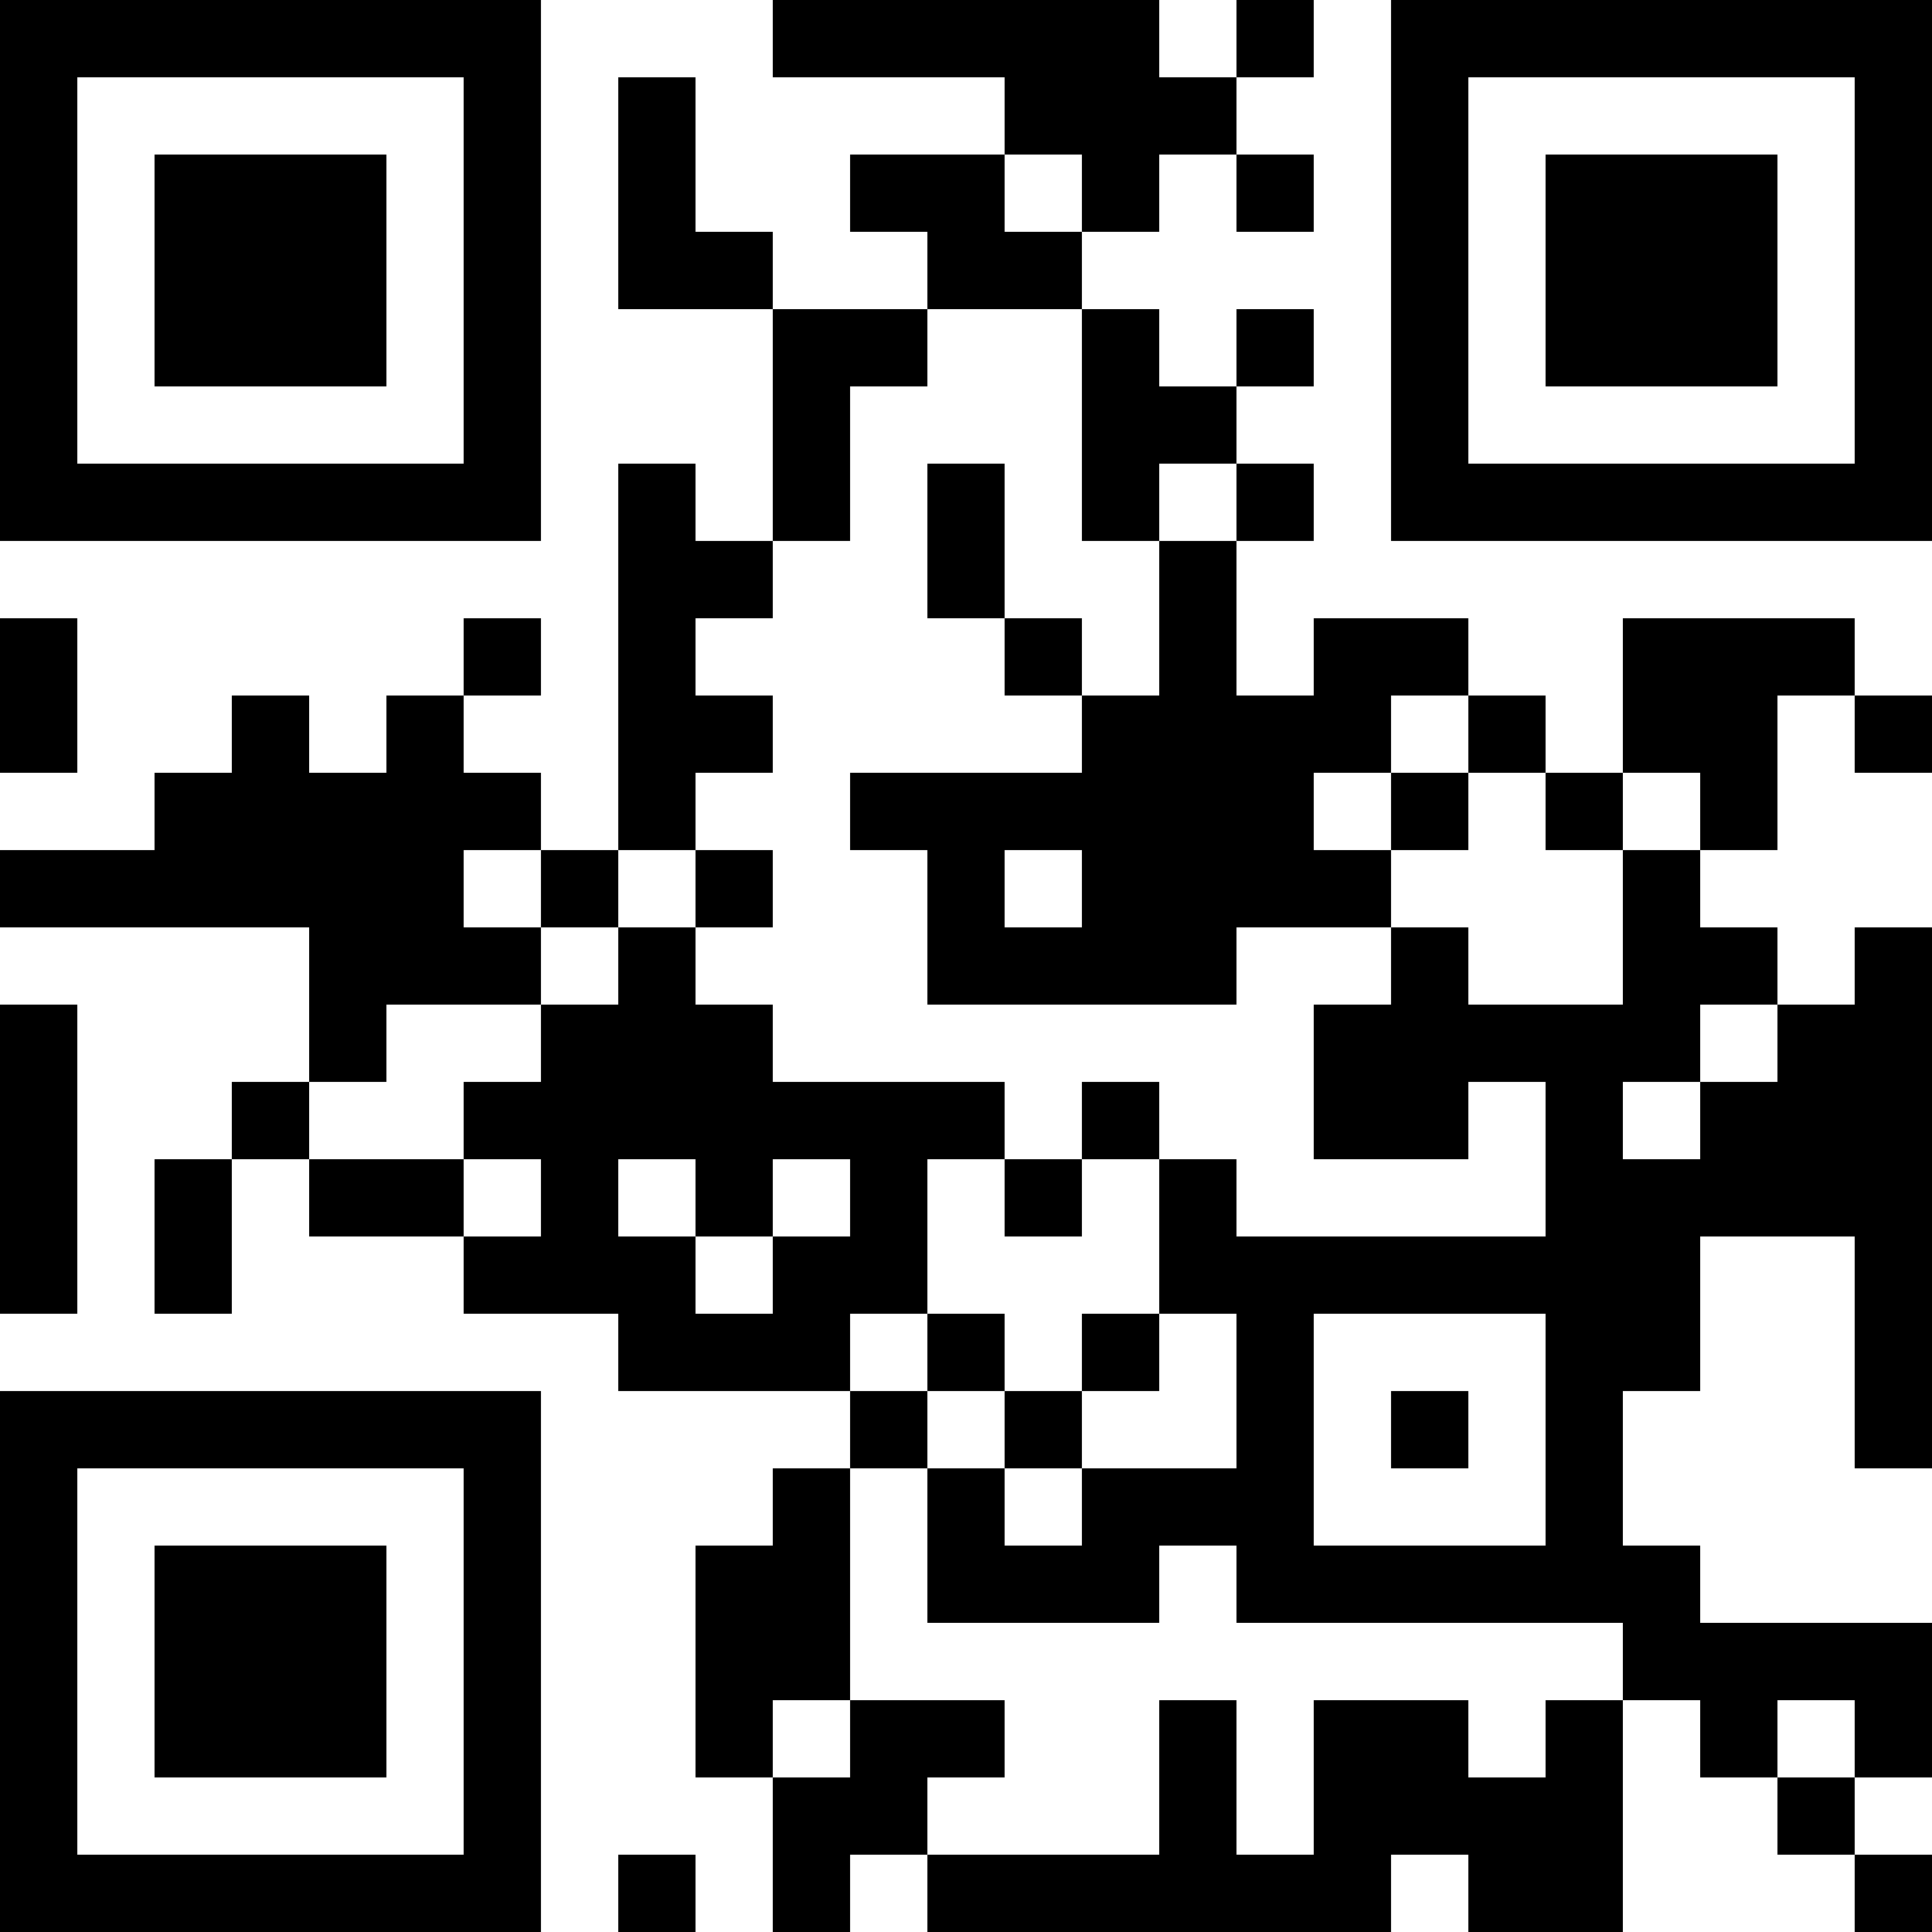 <?xml version="1.0" encoding="UTF-8"?>
<svg xmlns="http://www.w3.org/2000/svg" version="1.1" width="300" height="300" viewBox="0 0 300 300"><rect x="0" y="0" width="300" height="300" fill="#ffffff"/><g transform="scale(12)"><g transform="translate(0,0)"><path fill-rule="evenodd" d="M10 0L10 1L13 1L13 2L11 2L11 3L12 3L12 4L10 4L10 3L9 3L9 1L8 1L8 4L10 4L10 7L9 7L9 6L8 6L8 11L7 11L7 10L6 10L6 9L7 9L7 8L6 8L6 9L5 9L5 10L4 10L4 9L3 9L3 10L2 10L2 11L0 11L0 12L4 12L4 14L3 14L3 15L2 15L2 17L3 17L3 15L4 15L4 16L6 16L6 17L8 17L8 18L11 18L11 19L10 19L10 20L9 20L9 23L10 23L10 25L11 25L11 24L12 24L12 25L18 25L18 24L19 24L19 25L21 25L21 22L22 22L22 23L23 23L23 24L24 24L24 25L25 25L25 24L24 24L24 23L25 23L25 21L22 21L22 20L21 20L21 18L22 18L22 16L24 16L24 19L25 19L25 12L24 12L24 13L23 13L23 12L22 12L22 11L23 11L23 9L24 9L24 10L25 10L25 9L24 9L24 8L21 8L21 10L20 10L20 9L19 9L19 8L17 8L17 9L16 9L16 7L17 7L17 6L16 6L16 5L17 5L17 4L16 4L16 5L15 5L15 4L14 4L14 3L15 3L15 2L16 2L16 3L17 3L17 2L16 2L16 1L17 1L17 0L16 0L16 1L15 1L15 0ZM13 2L13 3L14 3L14 2ZM12 4L12 5L11 5L11 7L10 7L10 8L9 8L9 9L10 9L10 10L9 10L9 11L8 11L8 12L7 12L7 11L6 11L6 12L7 12L7 13L5 13L5 14L4 14L4 15L6 15L6 16L7 16L7 15L6 15L6 14L7 14L7 13L8 13L8 12L9 12L9 13L10 13L10 14L13 14L13 15L12 15L12 17L11 17L11 18L12 18L12 19L11 19L11 22L10 22L10 23L11 23L11 22L13 22L13 23L12 23L12 24L15 24L15 22L16 22L16 24L17 24L17 22L19 22L19 23L20 23L20 22L21 22L21 21L16 21L16 20L15 20L15 21L12 21L12 19L13 19L13 20L14 20L14 19L16 19L16 17L15 17L15 15L16 15L16 16L20 16L20 14L19 14L19 15L17 15L17 13L18 13L18 12L19 12L19 13L21 13L21 11L22 11L22 10L21 10L21 11L20 11L20 10L19 10L19 9L18 9L18 10L17 10L17 11L18 11L18 12L16 12L16 13L12 13L12 11L11 11L11 10L14 10L14 9L15 9L15 7L16 7L16 6L15 6L15 7L14 7L14 4ZM12 6L12 8L13 8L13 9L14 9L14 8L13 8L13 6ZM0 8L0 10L1 10L1 8ZM18 10L18 11L19 11L19 10ZM9 11L9 12L10 12L10 11ZM13 11L13 12L14 12L14 11ZM0 13L0 17L1 17L1 13ZM22 13L22 14L21 14L21 15L22 15L22 14L23 14L23 13ZM14 14L14 15L13 15L13 16L14 16L14 15L15 15L15 14ZM8 15L8 16L9 16L9 17L10 17L10 16L11 16L11 15L10 15L10 16L9 16L9 15ZM12 17L12 18L13 18L13 19L14 19L14 18L15 18L15 17L14 17L14 18L13 18L13 17ZM17 17L17 20L20 20L20 17ZM18 18L18 19L19 19L19 18ZM23 22L23 23L24 23L24 22ZM8 24L8 25L9 25L9 24ZM0 0L7 0L7 7L0 7ZM1 1L1 6L6 6L6 1ZM2 2L5 2L5 5L2 5ZM18 0L25 0L25 7L18 7ZM19 1L19 6L24 6L24 1ZM20 2L23 2L23 5L20 5ZM0 18L7 18L7 25L0 25ZM1 19L1 24L6 24L6 19ZM2 20L5 20L5 23L2 23Z" fill="#000000"/></g></g></svg>
